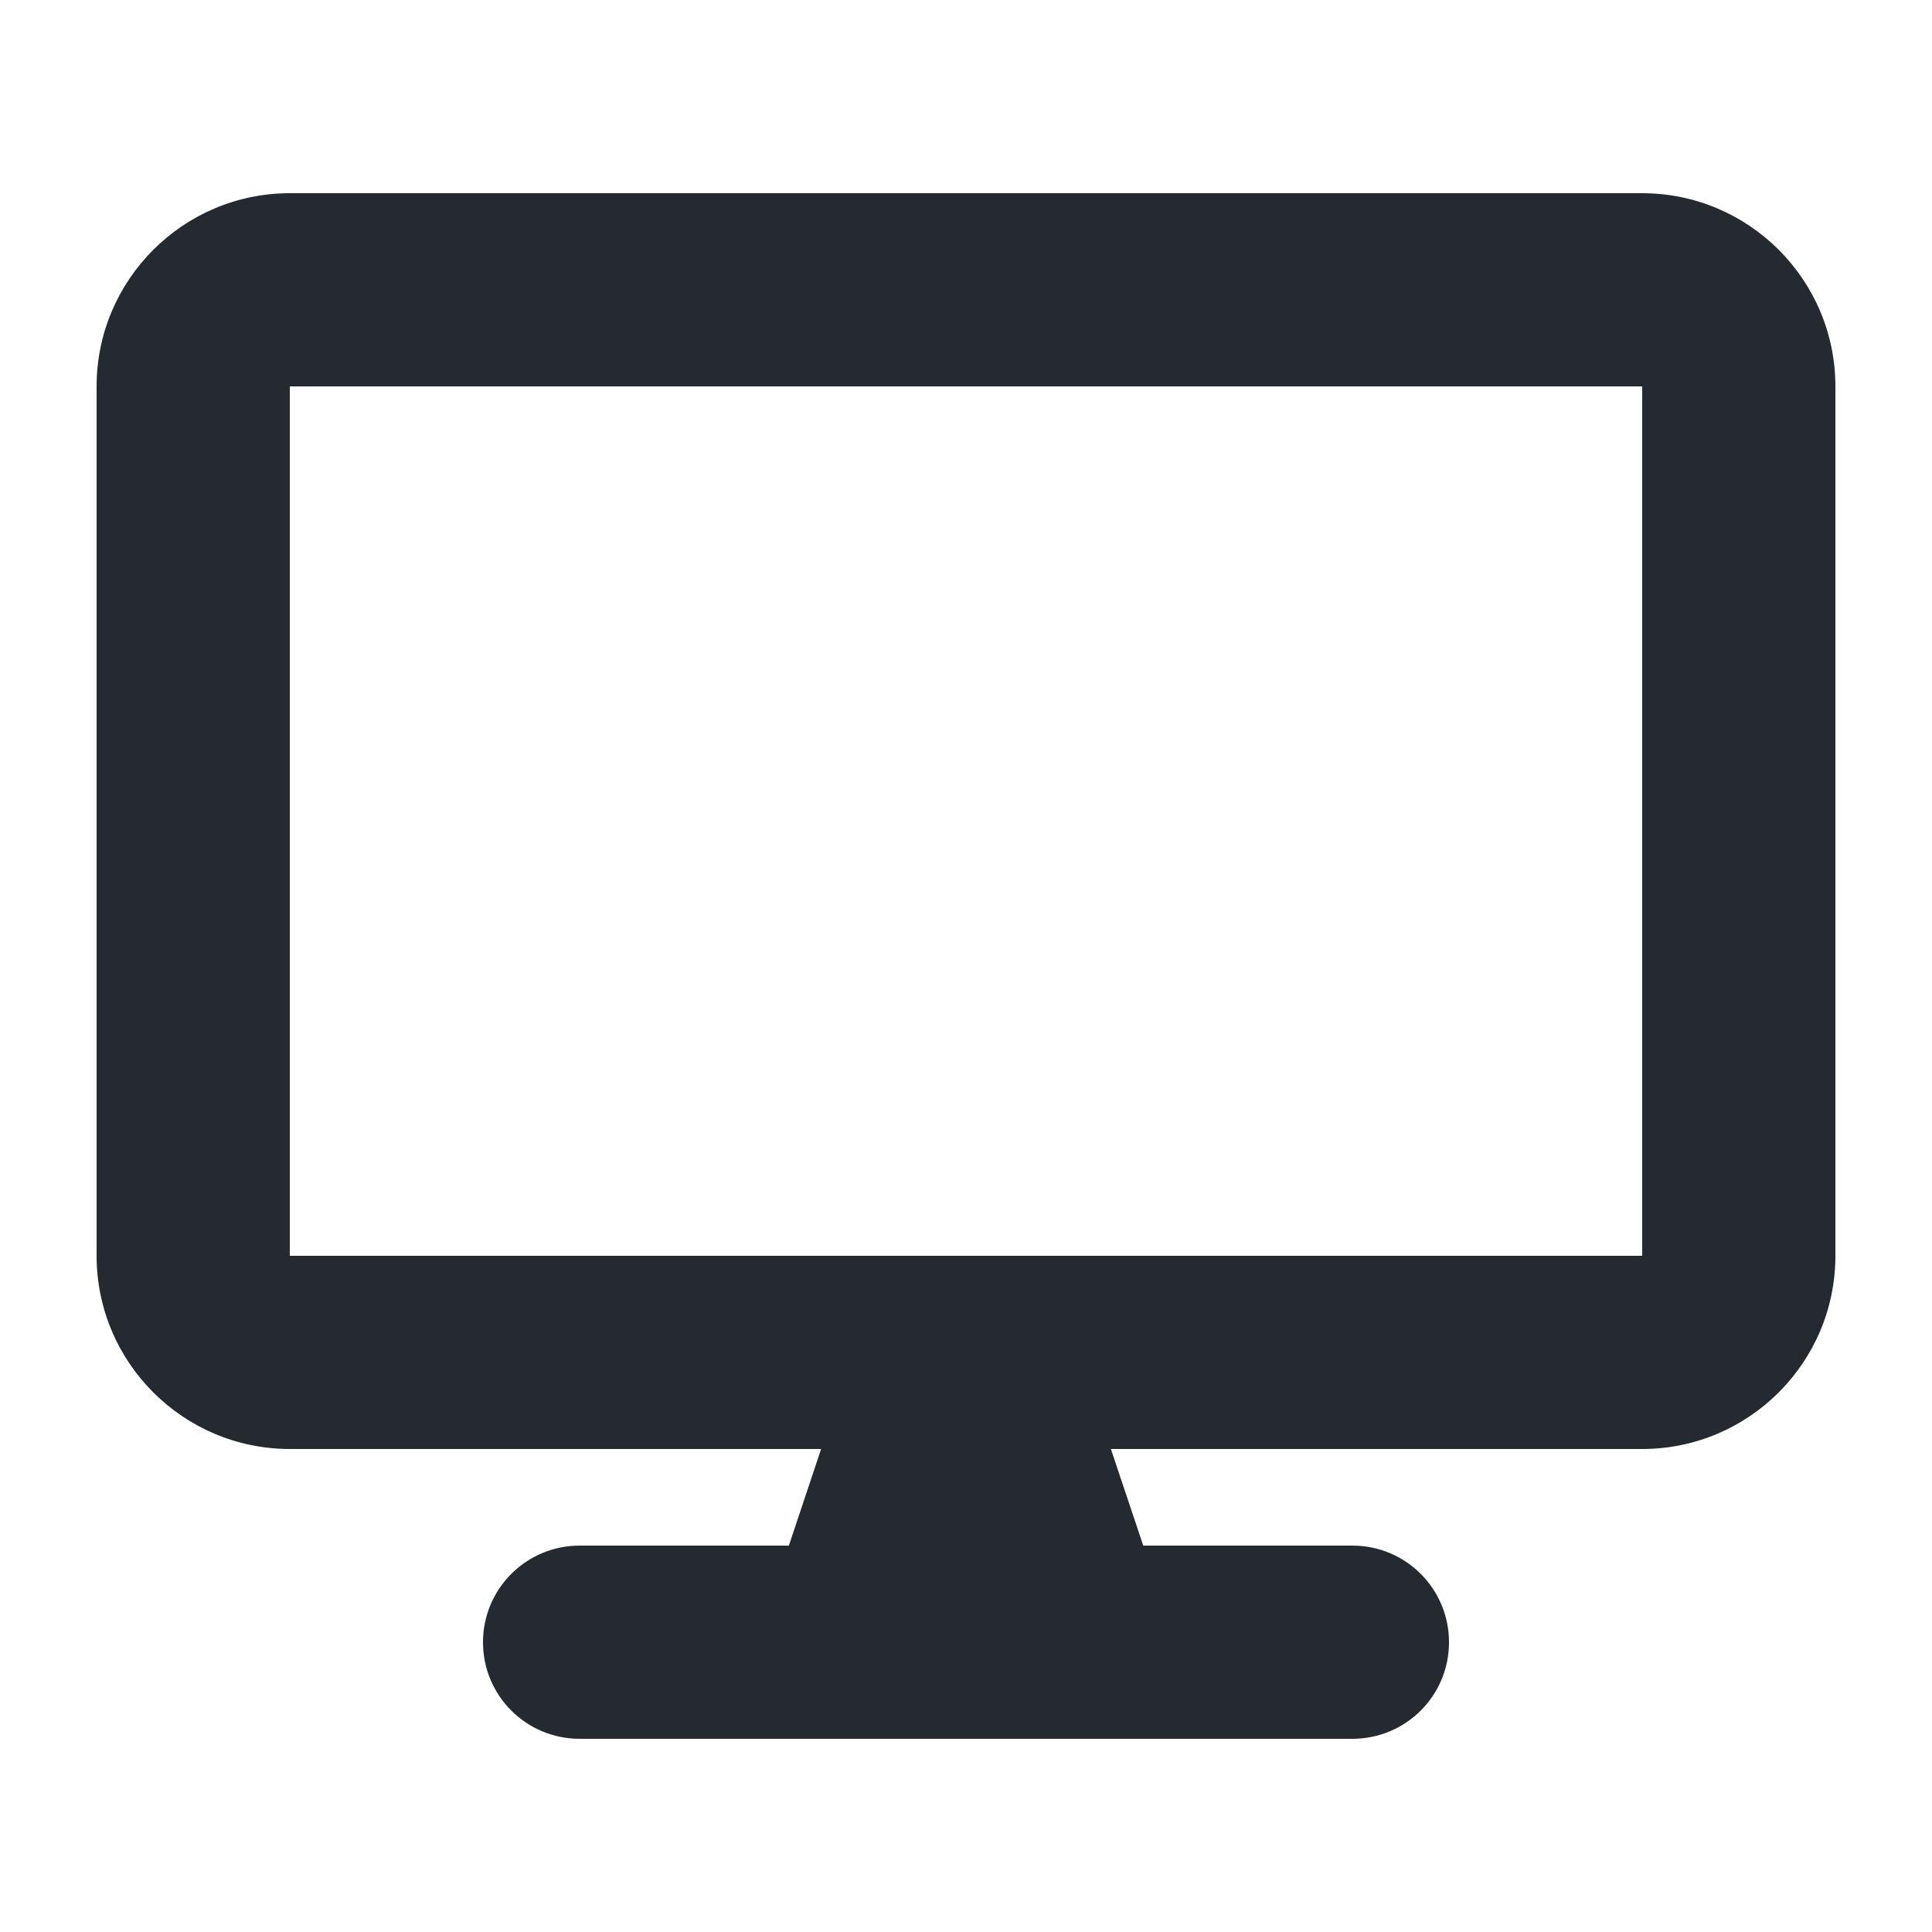 <svg width="16" height="16" viewBox="0 0 16 16" fill="none" xmlns="http://www.w3.org/2000/svg">
<path d="M2.4 1.6C1.518 1.6 0.8 2.317 0.8 3.2V10.4C0.8 11.283 1.518 12 2.4 12H6.8L6.533 12.8H4.8C4.358 12.8 4 13.158 4 13.6C4 14.043 4.358 14.4 4.8 14.4H11.2C11.643 14.4 12 14.043 12 13.6C12 13.158 11.643 12.8 11.2 12.8H9.468L9.2 12H13.6C14.482 12 15.2 11.283 15.2 10.4V3.2C15.2 2.317 14.482 1.6 13.6 1.6H2.4ZM13.6 3.2V10.4H2.4V3.2H13.6Z" fill="#252A31"/>
</svg>
